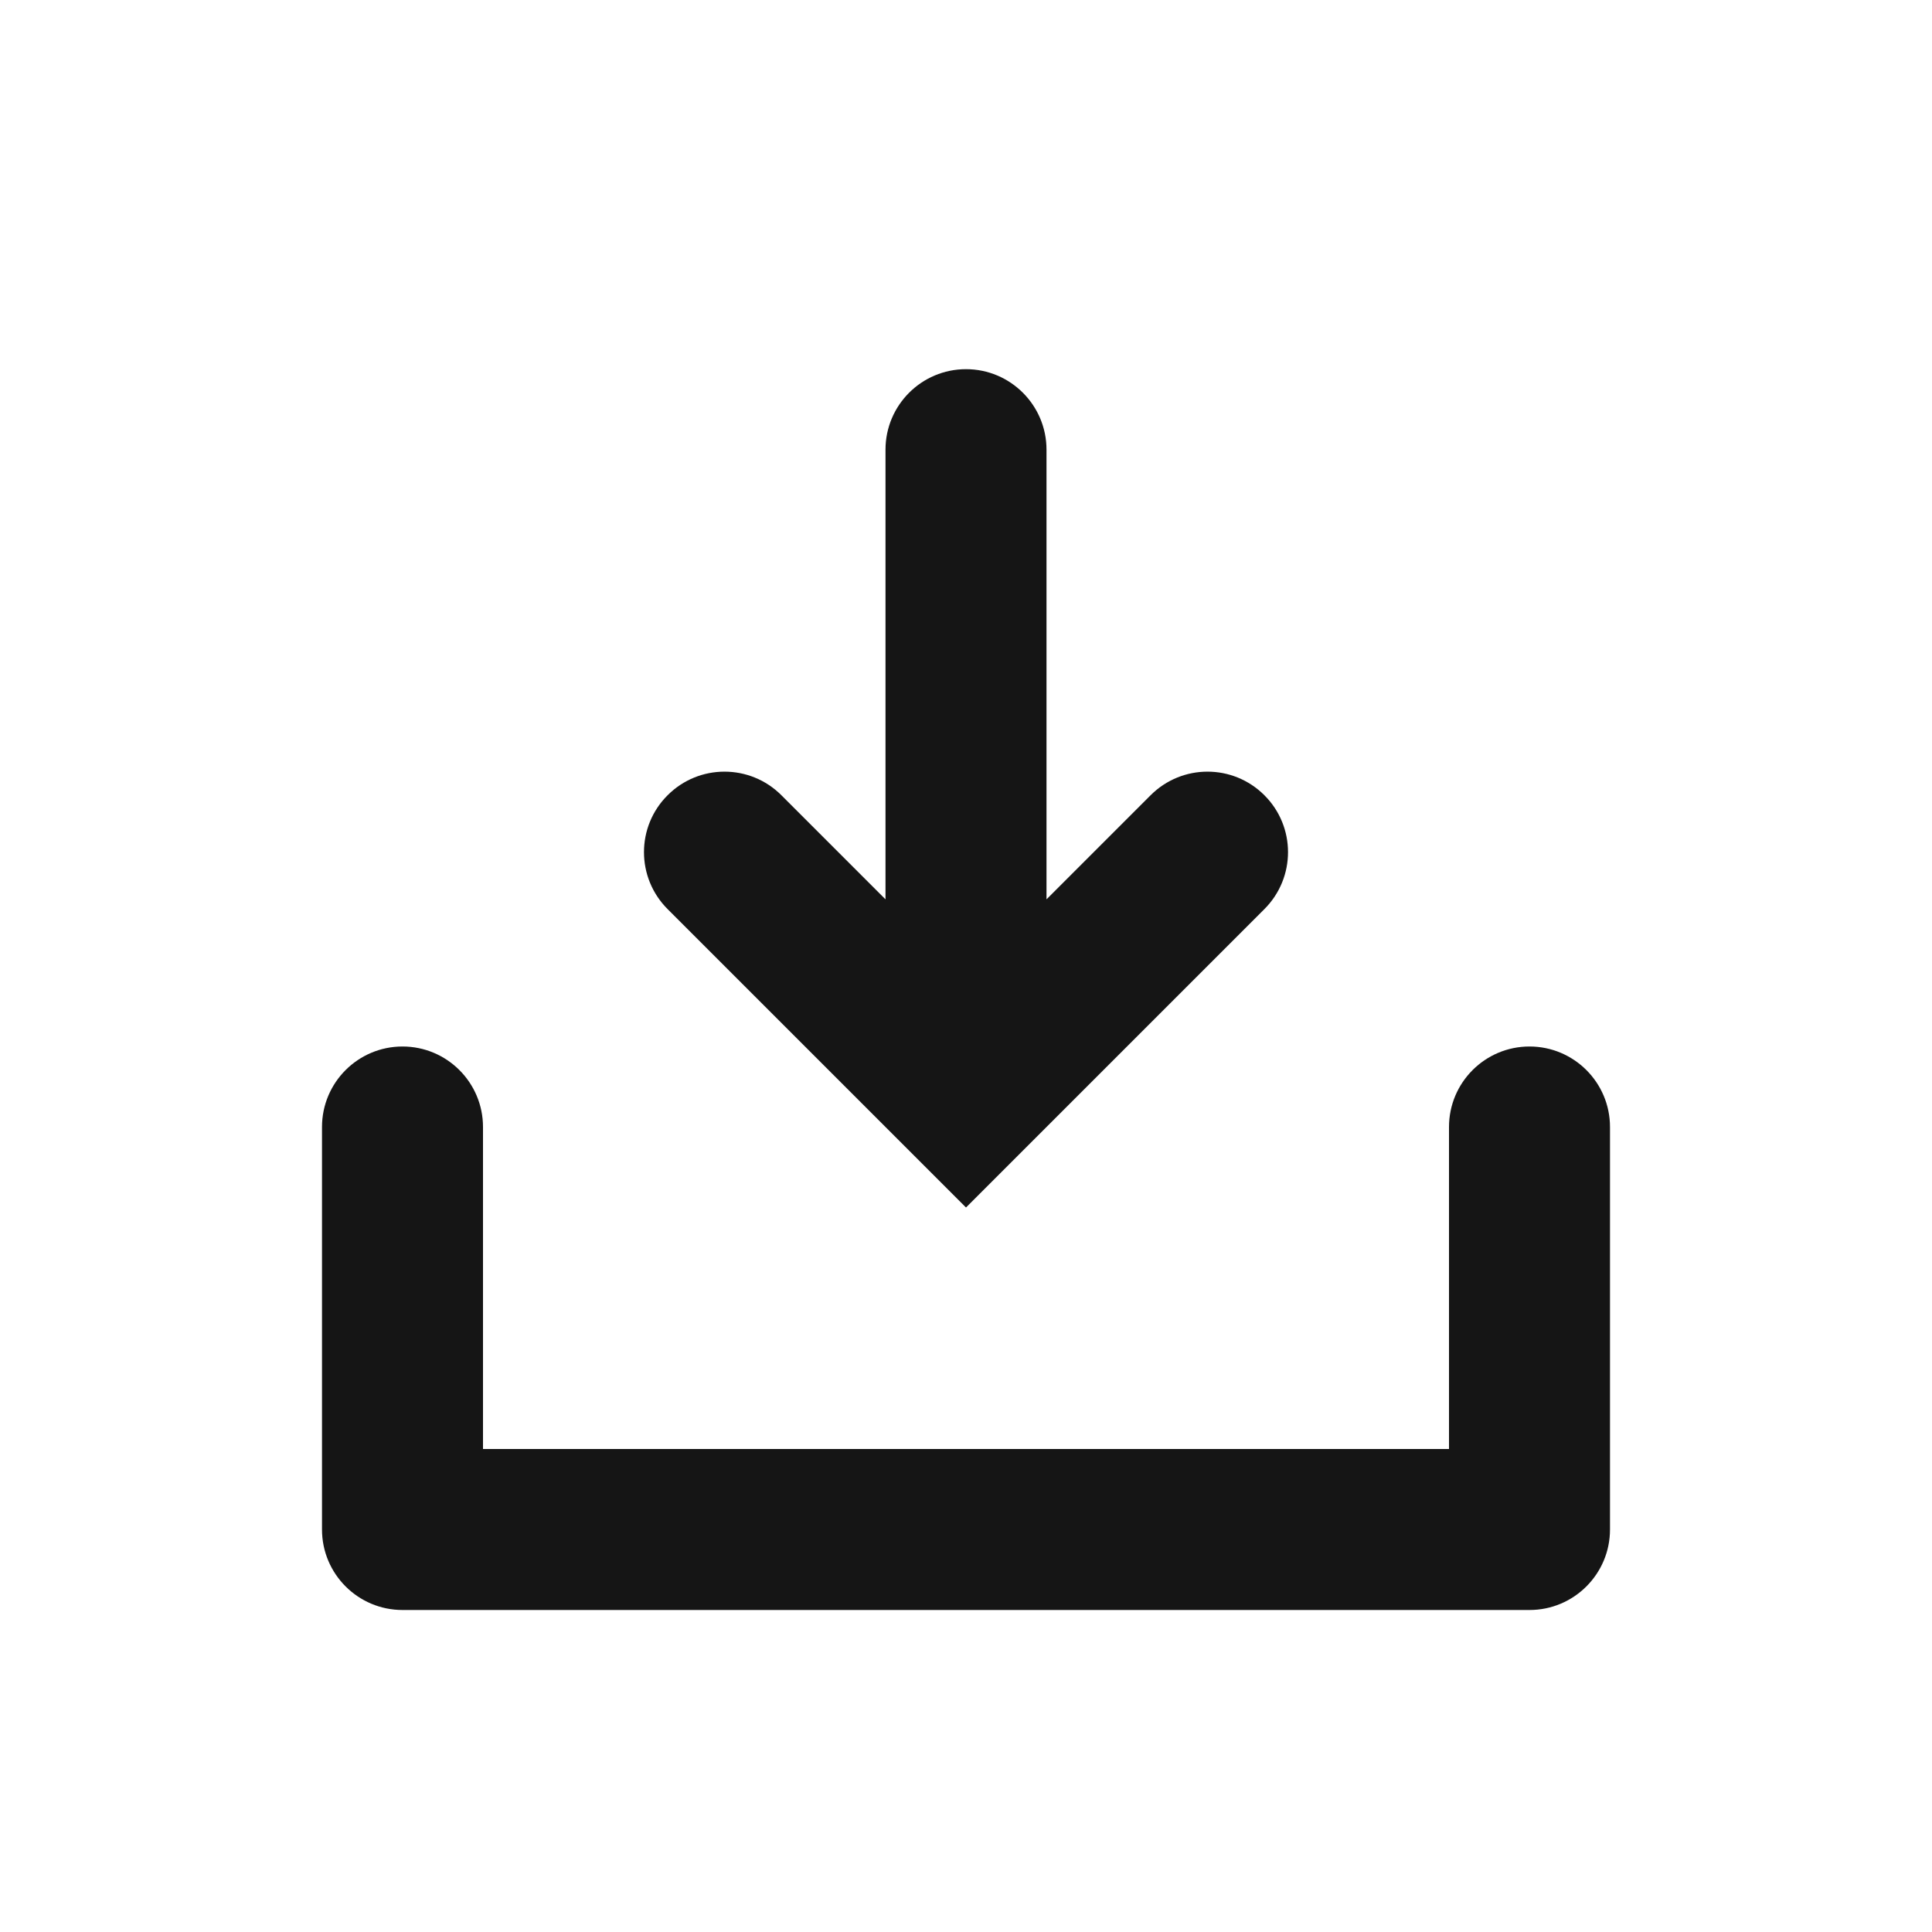 <svg width="24" height="24" viewBox="0 0 24 24" fill="none" xmlns="http://www.w3.org/2000/svg">
<path d="M19 13C19.552 13 20 13.448 20 14V19C20 19.552 19.552 20 19 20H5C4.448 20 4 19.552 4 19V14C4 13.448 4.448 13 5 13C5.552 13 6 13.448 6 14V18H18V14C18 13.448 18.448 13 19 13ZM12 4.586C12.552 4.586 13 5.034 13 5.586V11.172L14.293 9.879C14.684 9.488 15.316 9.488 15.707 9.879C16.098 10.269 16.098 10.902 15.707 11.293L12 15L8.293 11.293C7.902 10.902 7.902 10.269 8.293 9.879C8.683 9.488 9.317 9.488 9.707 9.879L11 11.172V5.586C11 5.034 11.448 4.586 12 4.586Z" fill="#151515"/>
</svg>
